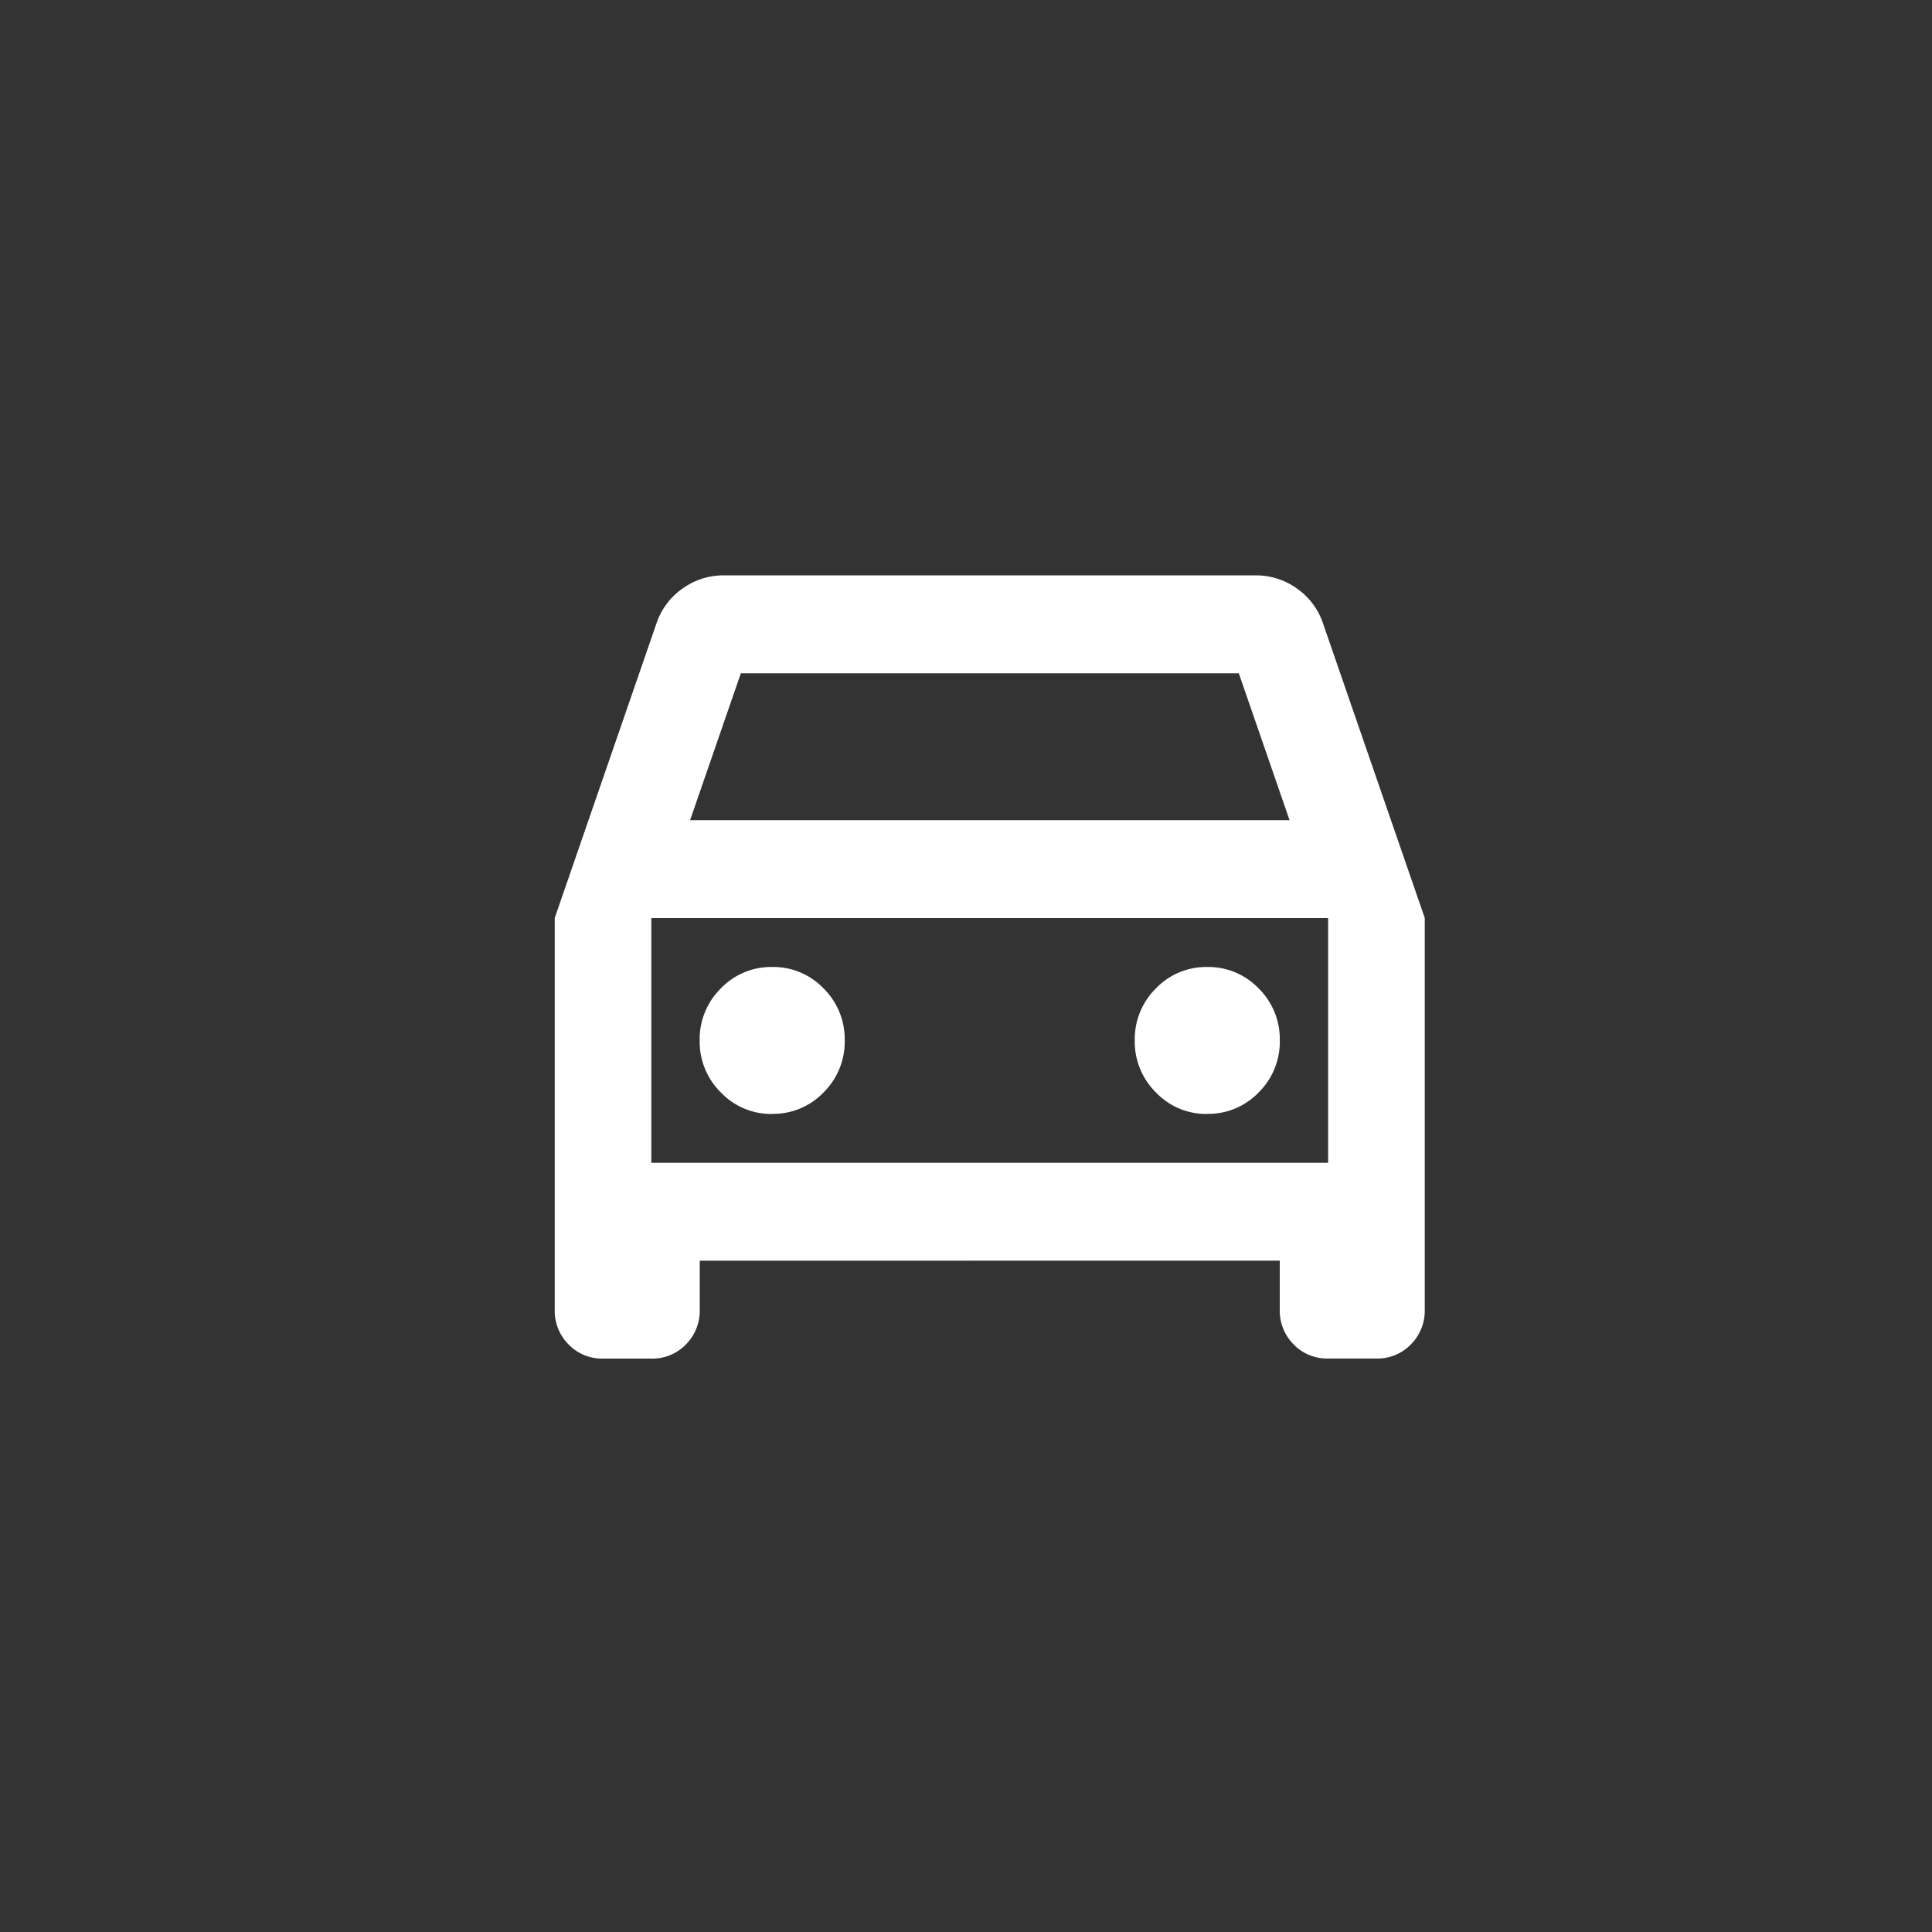 <svg xmlns="http://www.w3.org/2000/svg" width="80" height="80" viewBox="0 0 80 80"><rect x="0" y="0" width="80" height="80" fill="#333333" stroke="none"/><g transform="translate(700 19207)"><circle cx="40" cy="40" r="40" transform="translate(-700 -19207)" fill="none"/><g transform="translate(-678.804 -19187.67)"><path d="M126.005-731.624v2.027a1.974,1.974,0,0,1-.576,1.444,1.925,1.925,0,0,1-1.426.583h-2a1.924,1.924,0,0,1-1.426-.583A1.974,1.974,0,0,1,120-729.6v-16.215l4.2-12.161a2.87,2.87,0,0,1,1.076-1.469,2.889,2.889,0,0,1,1.727-.557h22.02a2.889,2.889,0,0,1,1.727.557,2.87,2.87,0,0,1,1.076,1.469l4.2,12.161V-729.6a1.974,1.974,0,0,1-.576,1.444,1.924,1.924,0,0,1-1.426.583h-2a1.924,1.924,0,0,1-1.426-.583,1.974,1.974,0,0,1-.576-1.444v-2.027Zm-.4-18.242h24.822l-2.1-6.081H127.707Zm-1.6,4.054v0Zm5,8.107a2.877,2.877,0,0,0,2.127-.887,2.95,2.95,0,0,0,.876-2.154,2.951,2.951,0,0,0-.876-2.153,2.878,2.878,0,0,0-2.127-.887,2.878,2.878,0,0,0-2.127.887,2.951,2.951,0,0,0-.876,2.153,2.95,2.95,0,0,0,.876,2.154A2.877,2.877,0,0,0,129.008-737.7Zm18.016,0a2.877,2.877,0,0,0,2.127-.887,2.95,2.95,0,0,0,.876-2.154,2.951,2.951,0,0,0-.876-2.153,2.878,2.878,0,0,0-2.127-.887,2.878,2.878,0,0,0-2.127.887,2.951,2.951,0,0,0-.876,2.153,2.95,2.95,0,0,0,.876,2.154A2.877,2.877,0,0,0,147.024-737.7ZM124-735.678h28.025v-10.134H124Z" transform="translate(-118.226 764.497)" fill="#fff"/><rect width="39" height="40" transform="translate(-0.196 0.67)" fill="none"/></g></g></svg>